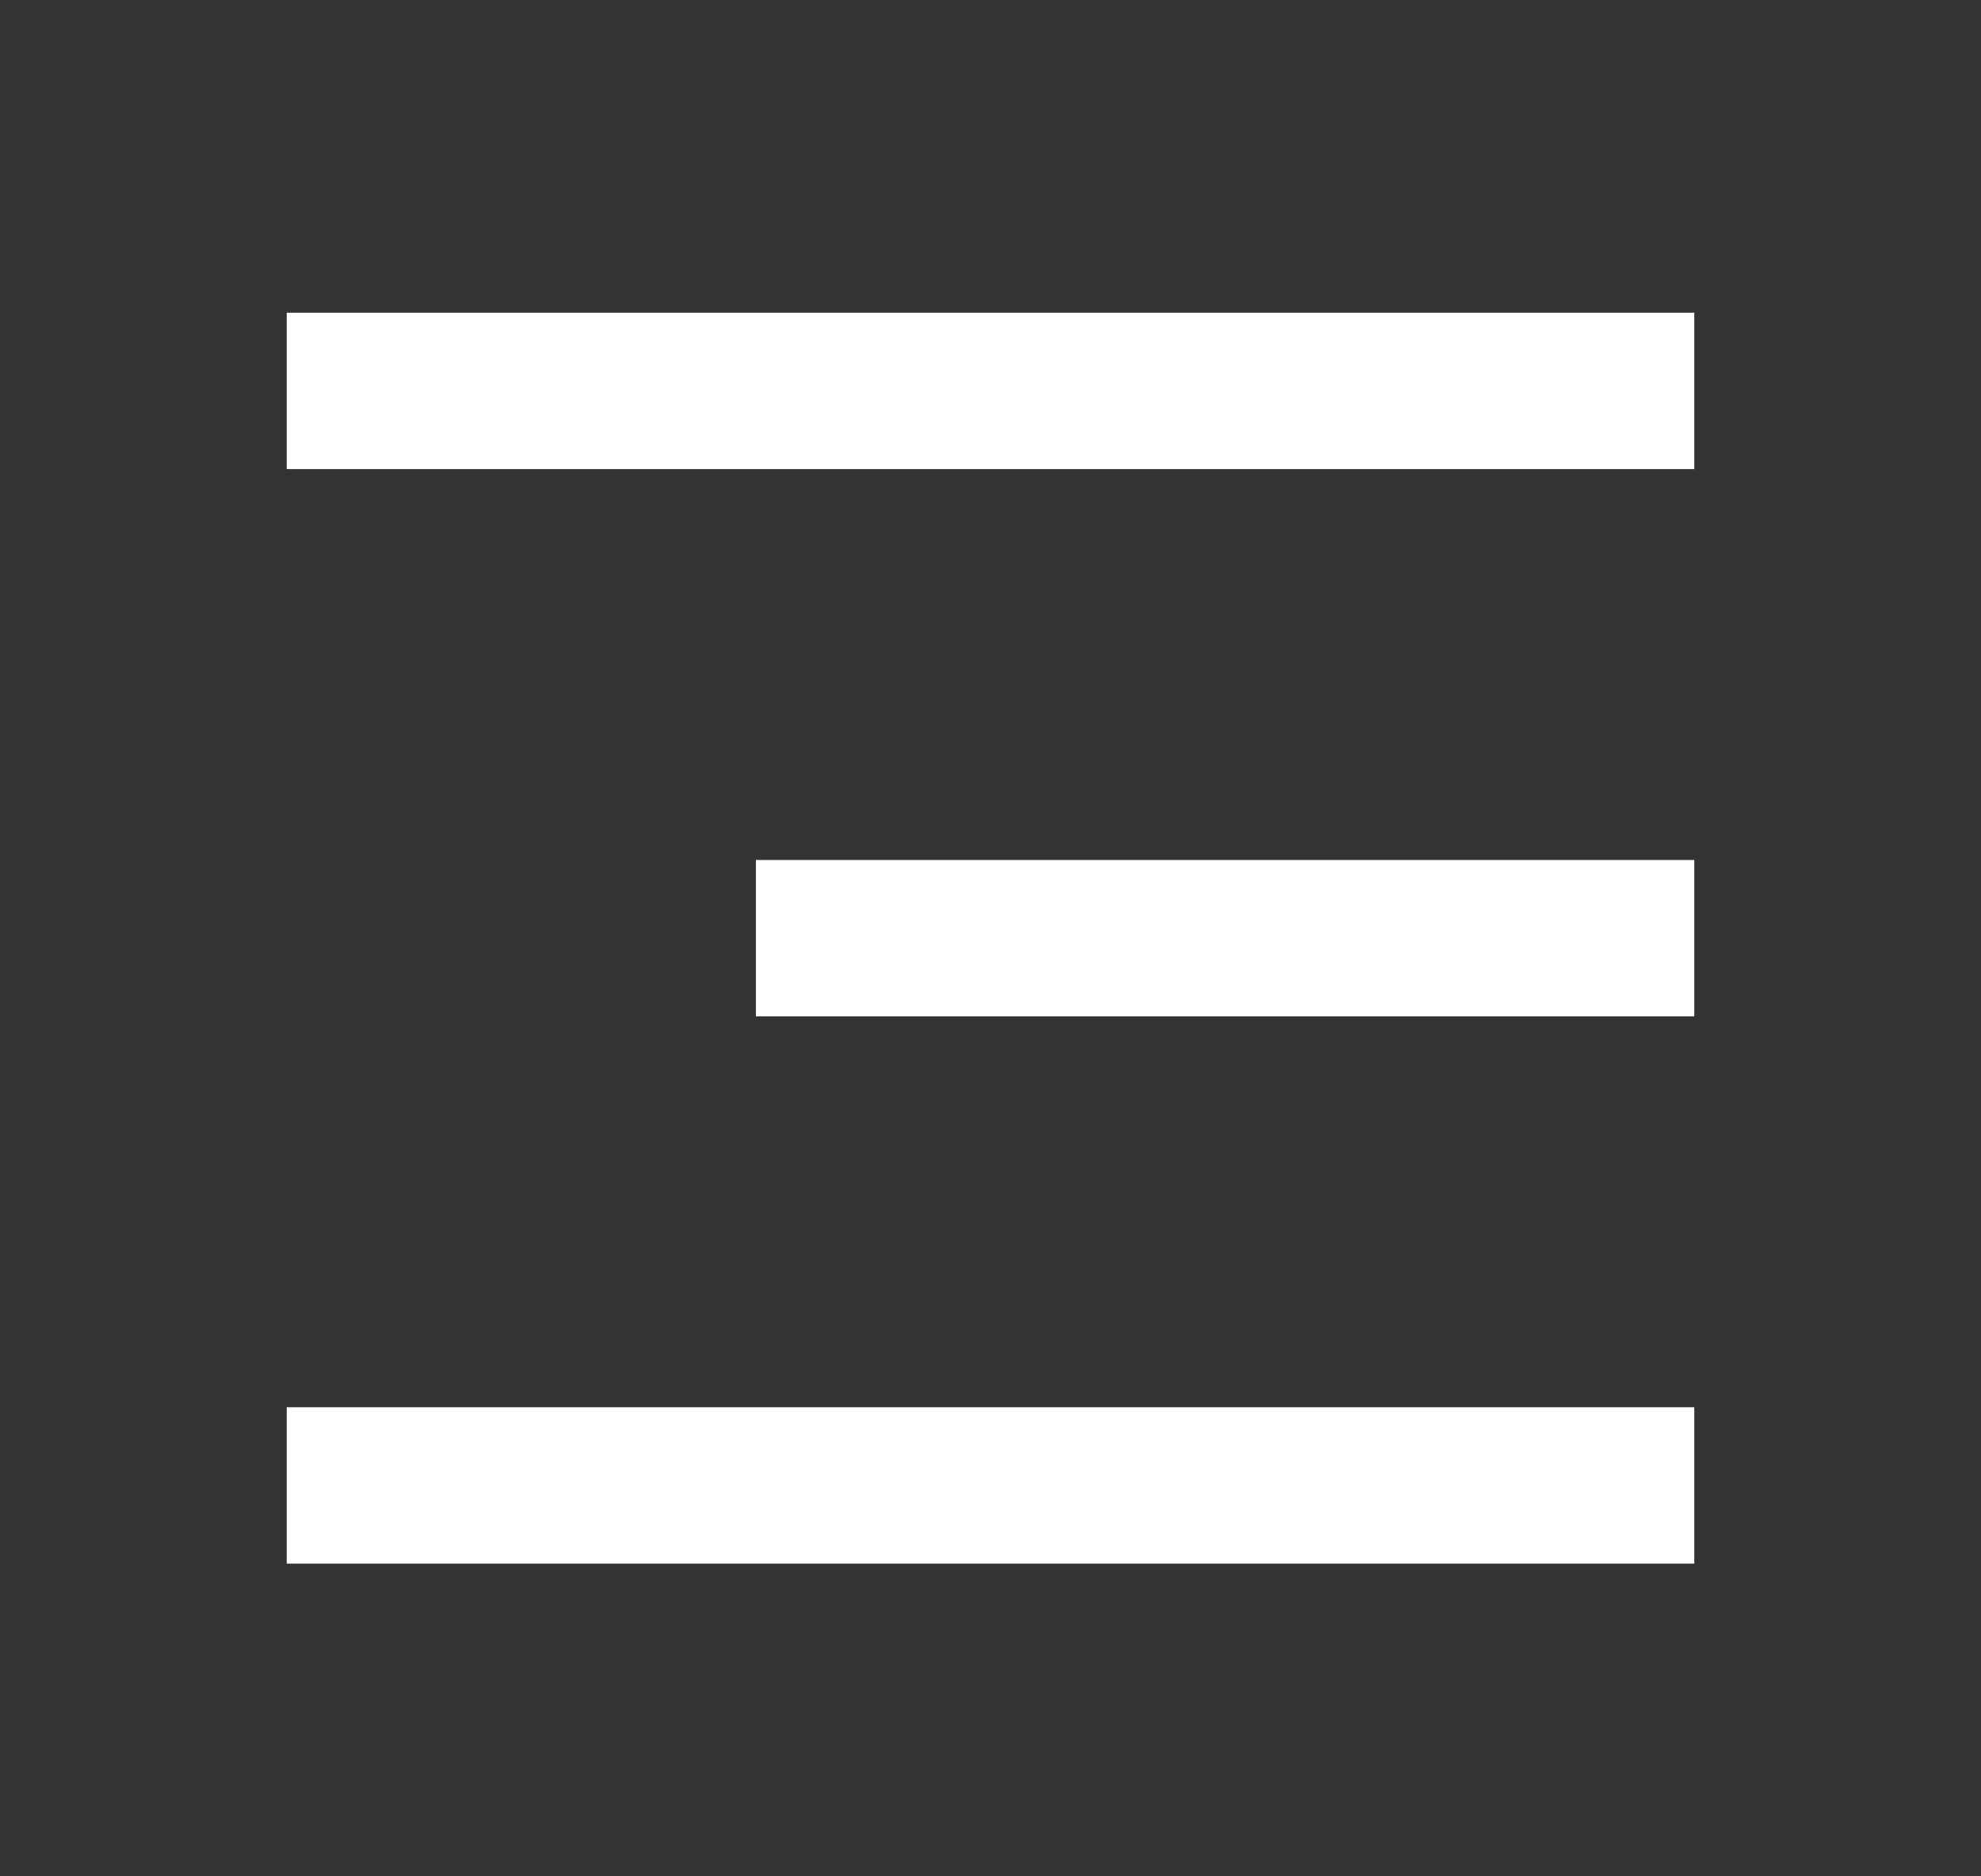<svg width="19" height="18" viewBox="0 0 19 18" fill="none" xmlns="http://www.w3.org/2000/svg">
<rect x="0" y="0" width="19" height="18" fill="#333333" stroke="none"/>
<g id="menu">
<path id="Vector" d="M2.75 3H16.25V4.5H2.75V3ZM7.25 8.25H16.25V9.75H7.25V8.25ZM2.75 13.5H16.25V15H2.75V13.5Z" fill="white"/>
</g>
</svg>
